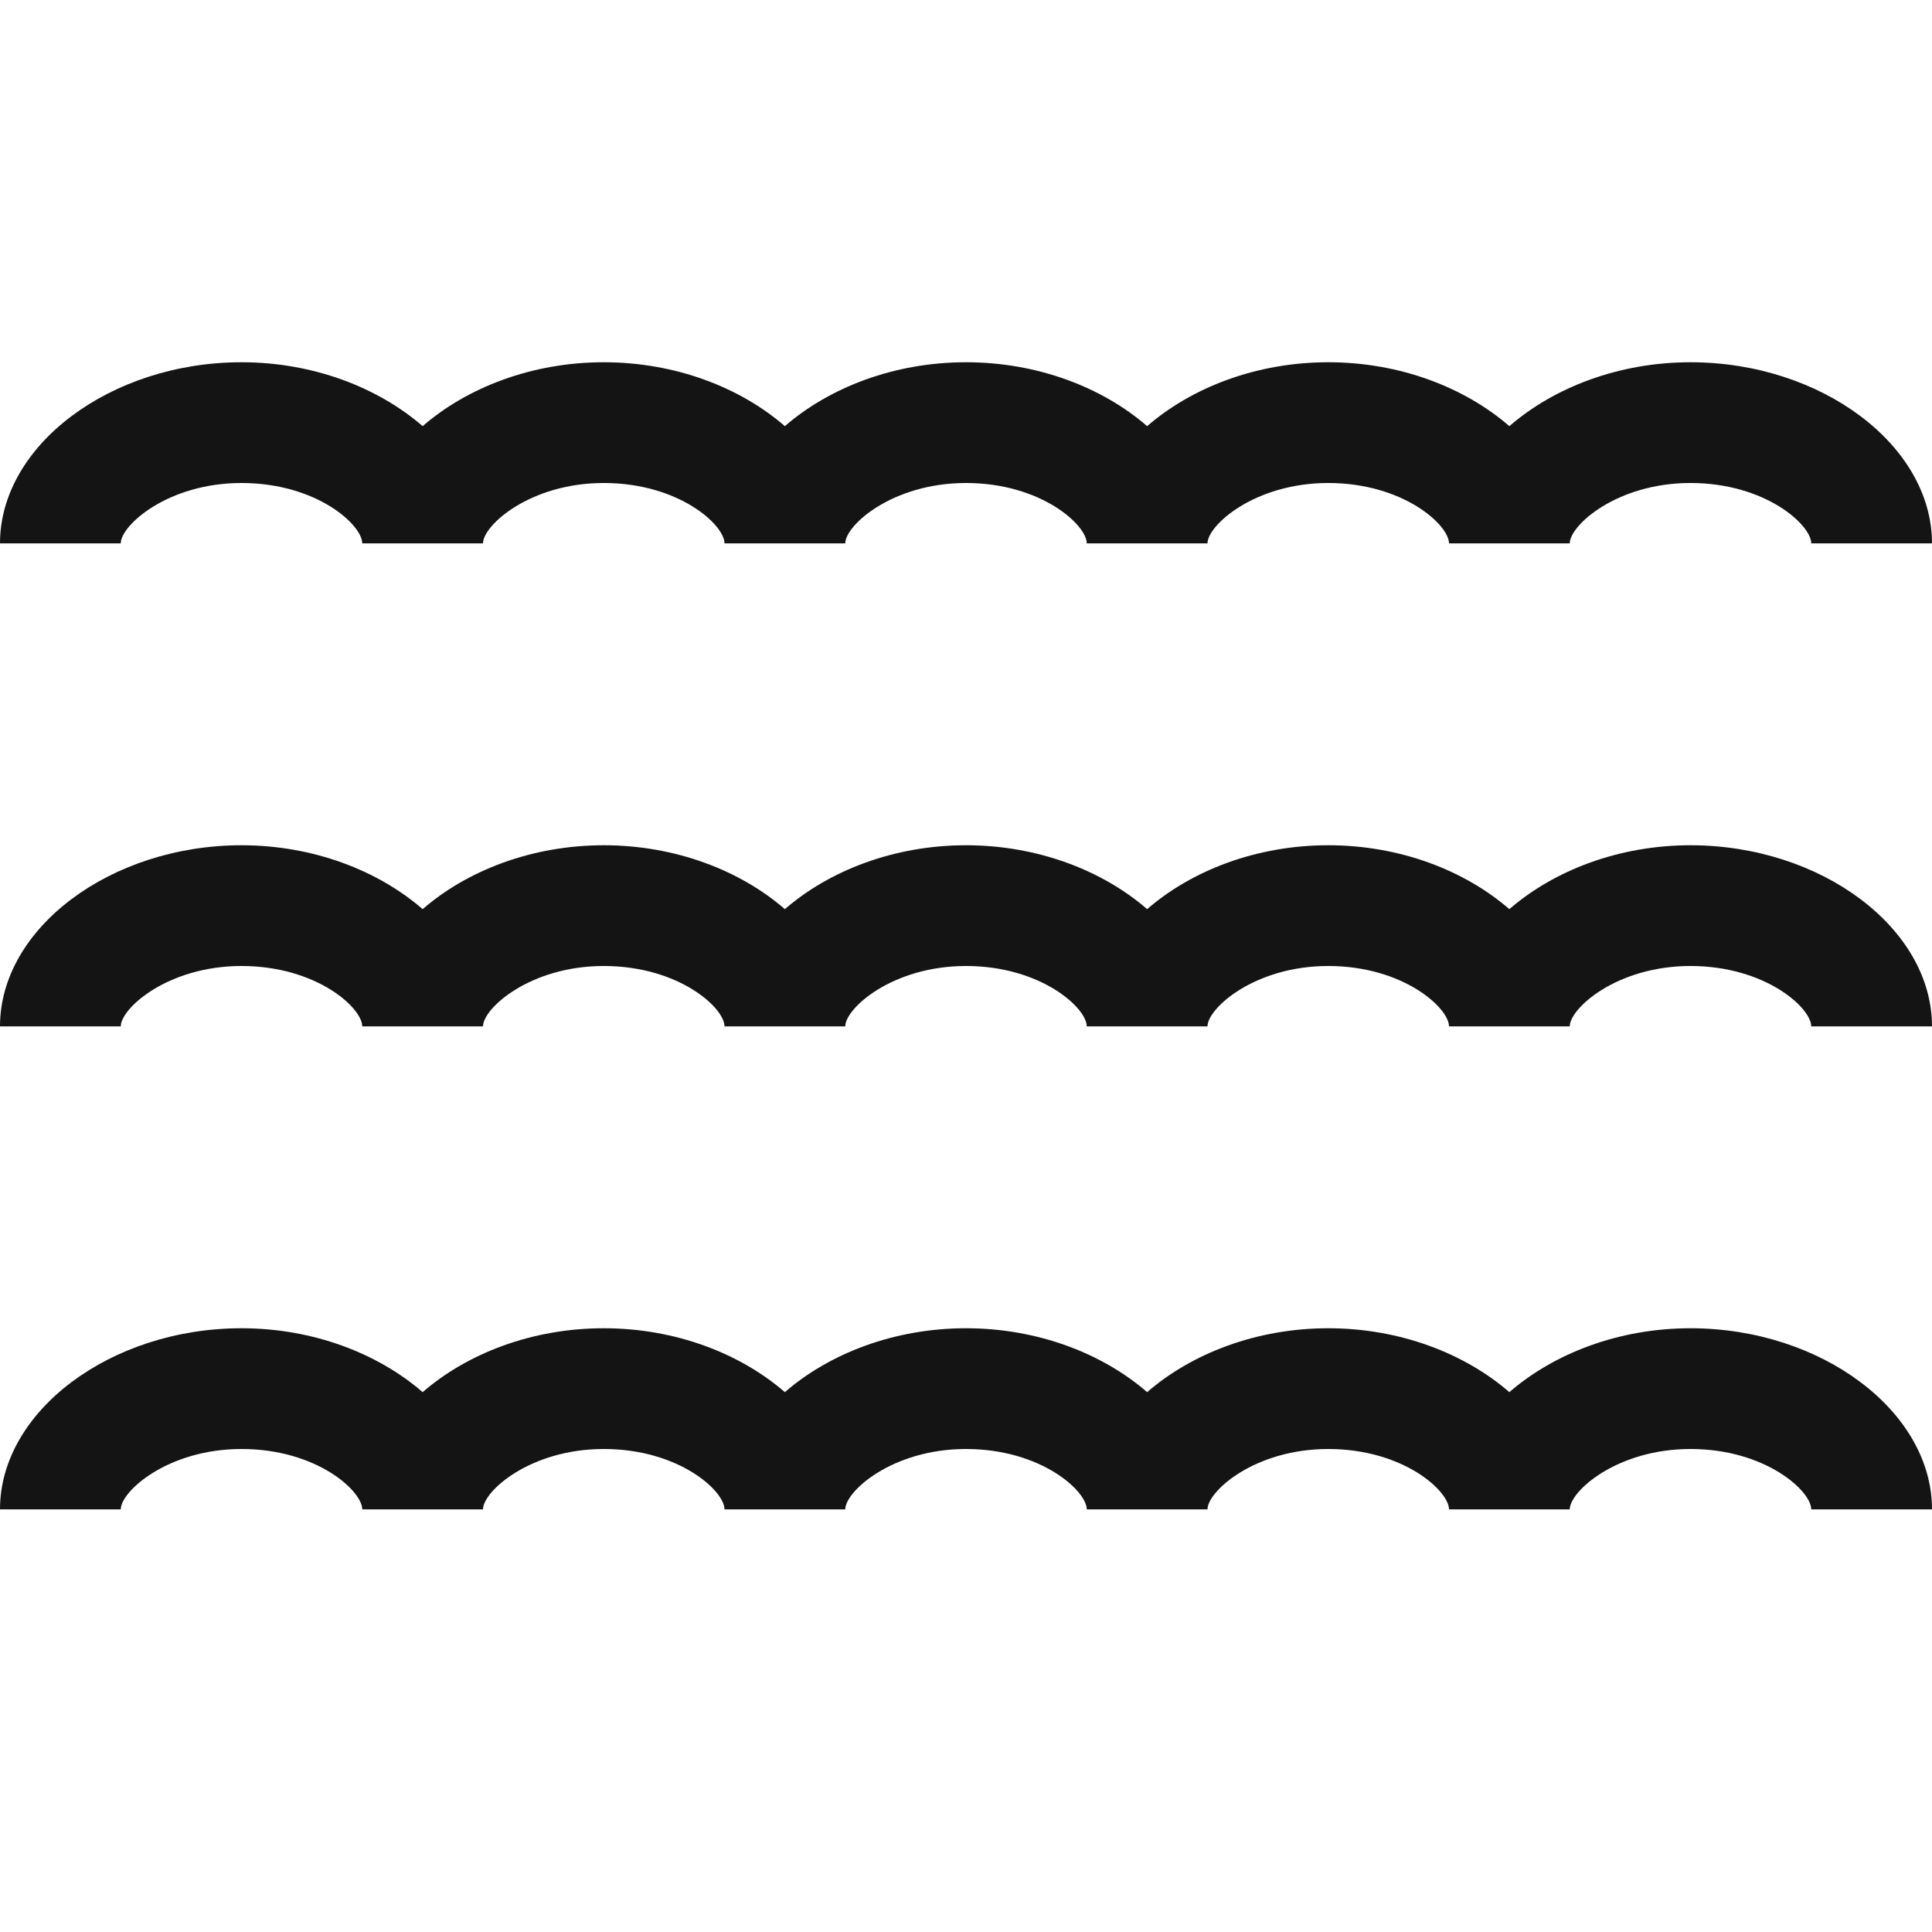 <?xml version="1.0" encoding="UTF-8"?>
<svg xmlns="http://www.w3.org/2000/svg" width="66" height="66" viewBox="0 0 66 66" fill="none">
  <path d="M0 51.562C0 48.211 3.779 45.375 8.25 45.375C10.699 45.375 12.915 46.237 14.438 47.558C15.96 46.237 18.176 45.375 20.625 45.375C23.074 45.375 25.29 46.237 26.812 47.558C28.335 46.237 30.551 45.375 33 45.375C35.449 45.375 37.665 46.237 39.188 47.558C40.71 46.237 42.926 45.375 45.375 45.375C47.824 45.375 50.04 46.237 51.562 47.558C53.085 46.237 55.301 45.375 57.75 45.375C62.221 45.375 66 48.211 66 51.562H61.875C61.875 50.934 60.312 49.5 57.75 49.5C55.228 49.5 53.625 50.95 53.625 51.562H49.5C49.5 50.934 47.937 49.5 45.375 49.5C42.853 49.5 41.25 50.95 41.25 51.562H37.125C37.125 50.934 35.562 49.5 33 49.5C30.478 49.5 28.875 50.95 28.875 51.562H24.75C24.75 50.934 23.195 49.5 20.625 49.5C18.103 49.5 16.5 50.95 16.5 51.562H12.375C12.375 50.934 10.82 49.5 8.25 49.5C5.728 49.5 4.125 50.95 4.125 51.562H0ZM0 35.062C0 31.711 3.779 28.875 8.25 28.875C10.699 28.875 12.915 29.737 14.438 31.058C15.96 29.737 18.176 28.875 20.625 28.875C23.074 28.875 25.29 29.737 26.812 31.058C28.335 29.737 30.551 28.875 33 28.875C35.449 28.875 37.665 29.737 39.188 31.058C40.71 29.737 42.926 28.875 45.375 28.875C47.824 28.875 50.04 29.737 51.562 31.058C53.085 29.737 55.301 28.875 57.75 28.875C62.221 28.875 66 31.711 66 35.062H61.875C61.875 34.434 60.312 33 57.75 33C55.228 33 53.625 34.45 53.625 35.062H49.5C49.5 34.434 47.937 33 45.375 33C42.853 33 41.25 34.45 41.25 35.062H37.125C37.125 34.434 35.562 33 33 33C30.478 33 28.875 34.45 28.875 35.062H24.75C24.75 34.434 23.195 33 20.625 33C18.103 33 16.5 34.45 16.5 35.062H12.375C12.375 34.434 10.82 33 8.25 33C5.728 33 4.125 34.45 4.125 35.062H0ZM0 18.562C0 15.211 3.779 12.375 8.25 12.375C10.699 12.375 12.915 13.237 14.438 14.558C15.96 13.237 18.176 12.375 20.625 12.375C23.074 12.375 25.29 13.237 26.812 14.558C28.335 13.237 30.551 12.375 33 12.375C35.449 12.375 37.665 13.237 39.188 14.558C40.71 13.237 42.926 12.375 45.375 12.375C47.824 12.375 50.04 13.237 51.562 14.558C53.085 13.237 55.301 12.375 57.75 12.375C62.221 12.375 66 15.211 66 18.562H61.875C61.875 17.934 60.312 16.5 57.75 16.5C55.228 16.5 53.625 17.95 53.625 18.562H49.5C49.5 17.934 47.937 16.5 45.375 16.5C42.853 16.5 41.25 17.95 41.25 18.562H37.125C37.125 17.934 35.562 16.5 33 16.5C30.478 16.5 28.875 17.95 28.875 18.562H24.75C24.75 17.934 23.195 16.5 20.625 16.5C18.103 16.5 16.5 17.95 16.5 18.562H12.375C12.375 17.934 10.82 16.5 8.25 16.5C5.728 16.5 4.125 17.95 4.125 18.562H0Z" fill="#141414"></path>
</svg>
